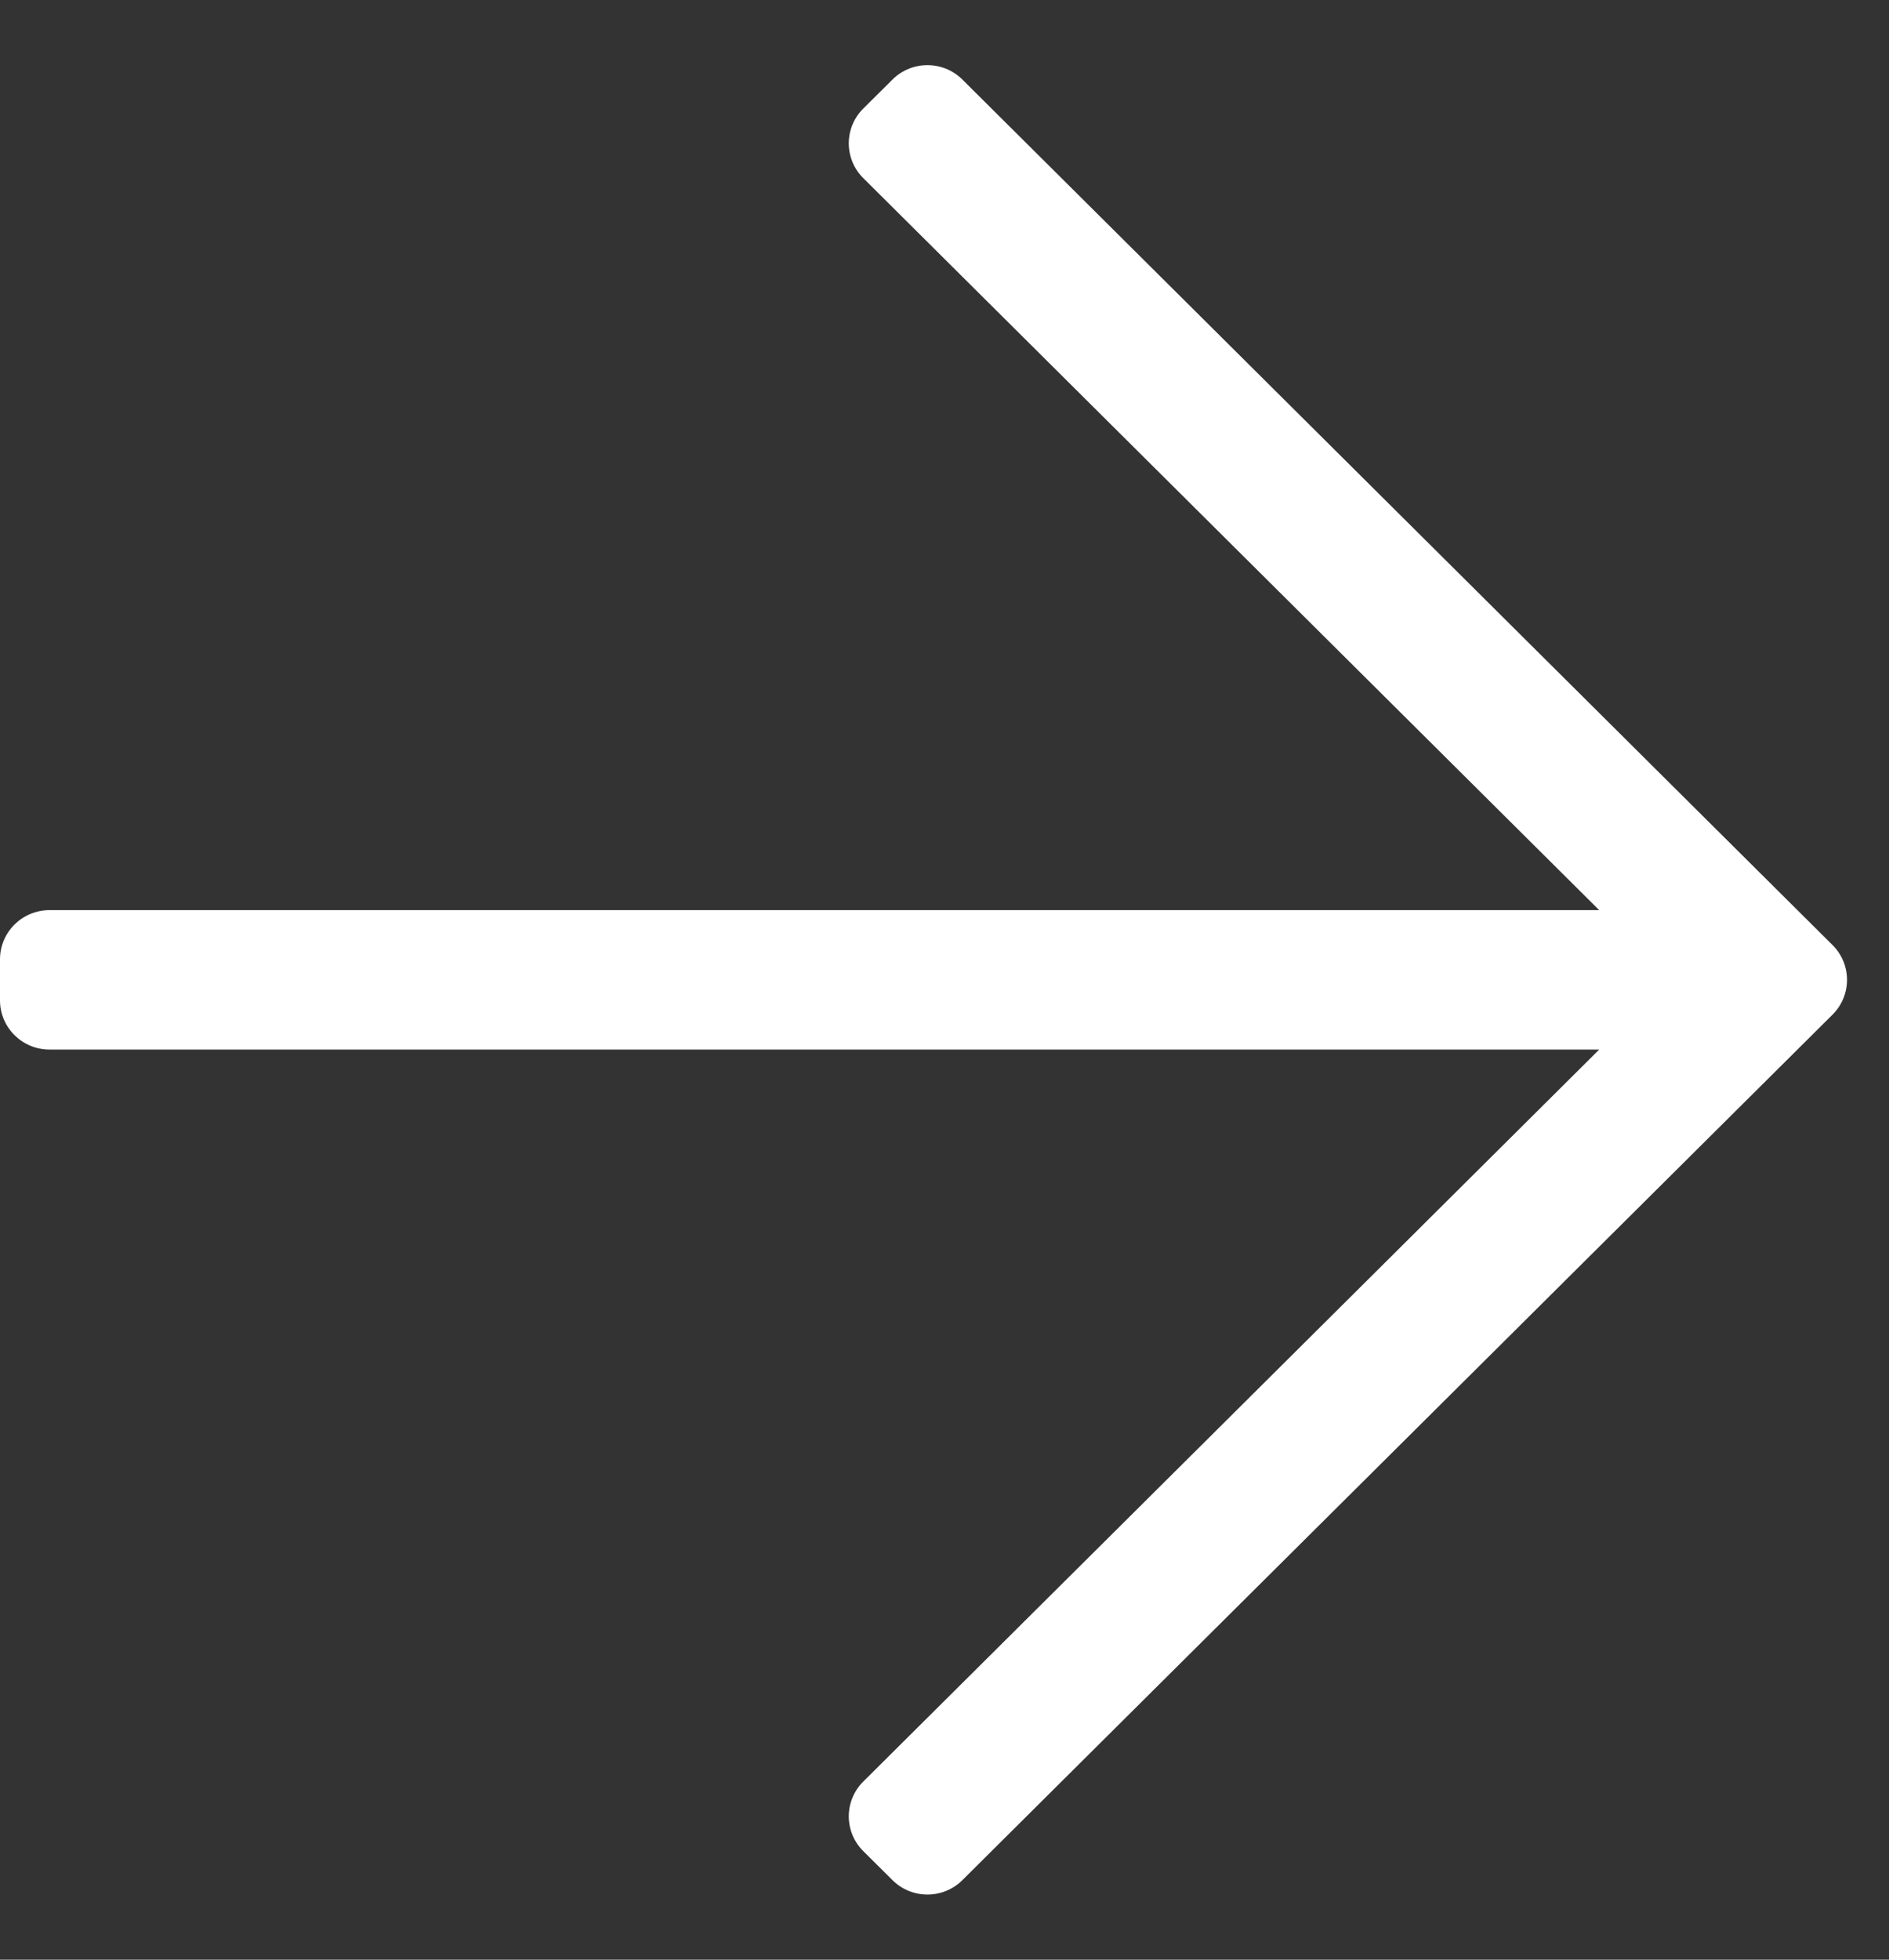 <svg width="27" height="28" viewBox="0 0 27 28" fill="none" xmlns="http://www.w3.org/2000/svg">
<rect x="0" y="0" width="27" height="28" fill="#333333" stroke="none"/>
<path d="M12.756 1.137L12.339 1.551C12.063 1.825 12.063 2.271 12.339 2.545L22.858 13.004H0.707C0.317 13.004 0 13.319 0 13.707V14.293C0 14.681 0.317 14.996 0.707 14.996H22.858L12.339 25.455C12.063 25.729 12.063 26.174 12.339 26.449L12.756 26.863C13.032 27.138 13.48 27.138 13.756 26.863L26.193 14.497C26.469 14.223 26.469 13.777 26.193 13.503L13.756 1.137C13.48 0.862 13.032 0.862 12.756 1.137Z" fill="white"/>
</svg>
